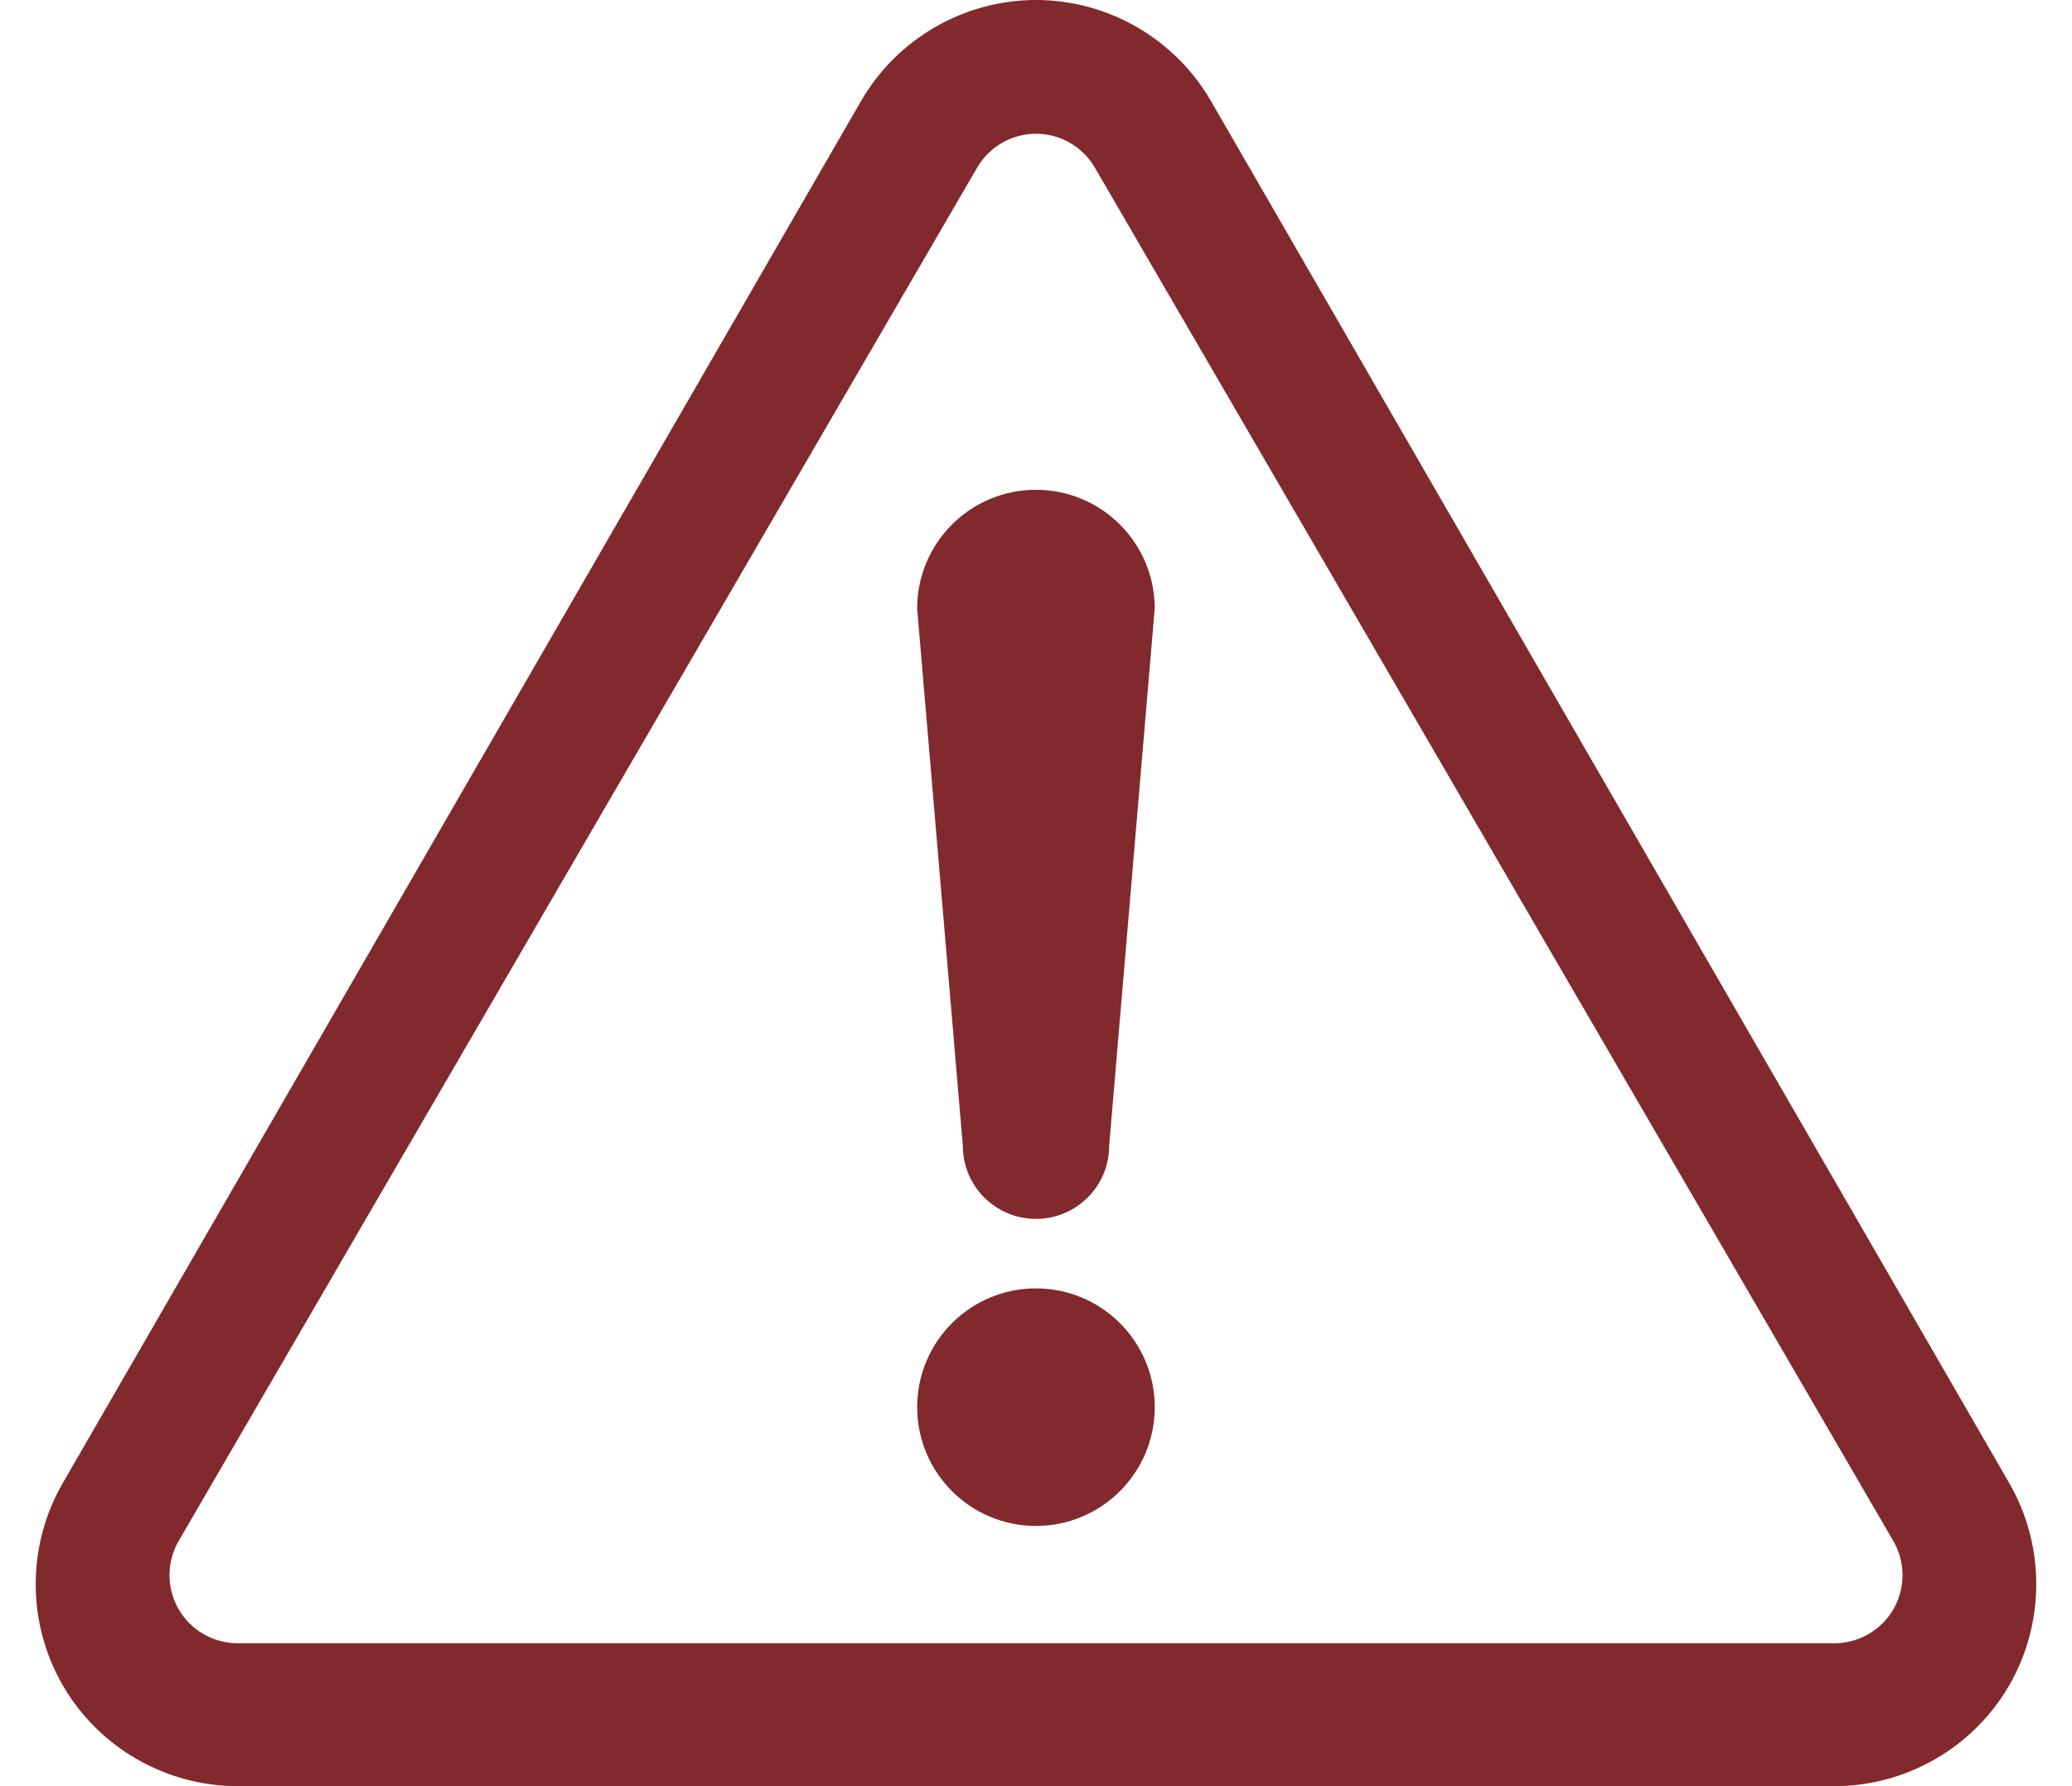 <?xml version="1.0" encoding="utf-8"?>
<!-- Generator: Adobe Illustrator 15.0.2, SVG Export Plug-In . SVG Version: 6.00 Build 0)  -->
<!DOCTYPE svg PUBLIC "-//W3C//DTD SVG 1.1//EN" "http://www.w3.org/Graphics/SVG/1.1/DTD/svg11.dtd">
<svg version="1.1" id="レイヤー_1" xmlns="http://www.w3.org/2000/svg" xmlns:xlink="http://www.w3.org/1999/xlink" x="0px"
	 y="0px" width="58px" height="50px" viewBox="0 0 58 50" enable-background="new 0 0 58 50" xml:space="preserve">
<g>
	<path fill="#82292D" d="M56.246,41.521L33.896,2.826C32.889,1.083,31.013,0,29,0s-3.889,1.083-4.896,2.826L1.755,41.52
		c-1.007,1.744-1.007,3.91,0,5.654C2.761,48.918,4.638,50,6.651,50h44.698c2.014,0,3.89-1.082,4.896-2.826
		C57.251,45.43,57.251,43.264,56.246,41.521z M53,45.048C52.662,45.635,52.029,46,51.349,46H6.651C5.972,46,5.338,45.635,5,45.046
		c-0.34-0.589-0.341-1.318-0.001-1.905l22.35-38.442C27.687,4.109,28.32,3.744,29,3.744c0.679,0,1.312,0.365,1.651,0.955L53,43.14
		C53.341,43.728,53.341,44.459,53,45.048z"/>
	<path fill="none" d="M30.652,4.699c-0.34-0.59-0.973-0.955-1.651-0.955c-0.681,0-1.313,0.365-1.652,0.954L4.999,43.141
		C4.658,43.728,4.66,44.457,5,45.046C5.338,45.635,5.972,46,6.651,46h44.698c0.68,0,1.312-0.365,1.651-0.952
		c0.341-0.589,0.341-1.32,0-1.908L30.652,4.699z"/>
</g>
<g>
	<circle fill="#82292D" cx="28.999" cy="39.391" r="3.325"/>
	<path fill="#82292D" d="M31.048,32.074c0,1.131-0.918,2.047-2.049,2.047s-2.047-0.916-2.047-2.047l-1.279-15.039
		c0-1.836,1.49-3.324,3.326-3.324s3.324,1.488,3.324,3.324L31.048,32.074z"/>
</g>
</svg>
